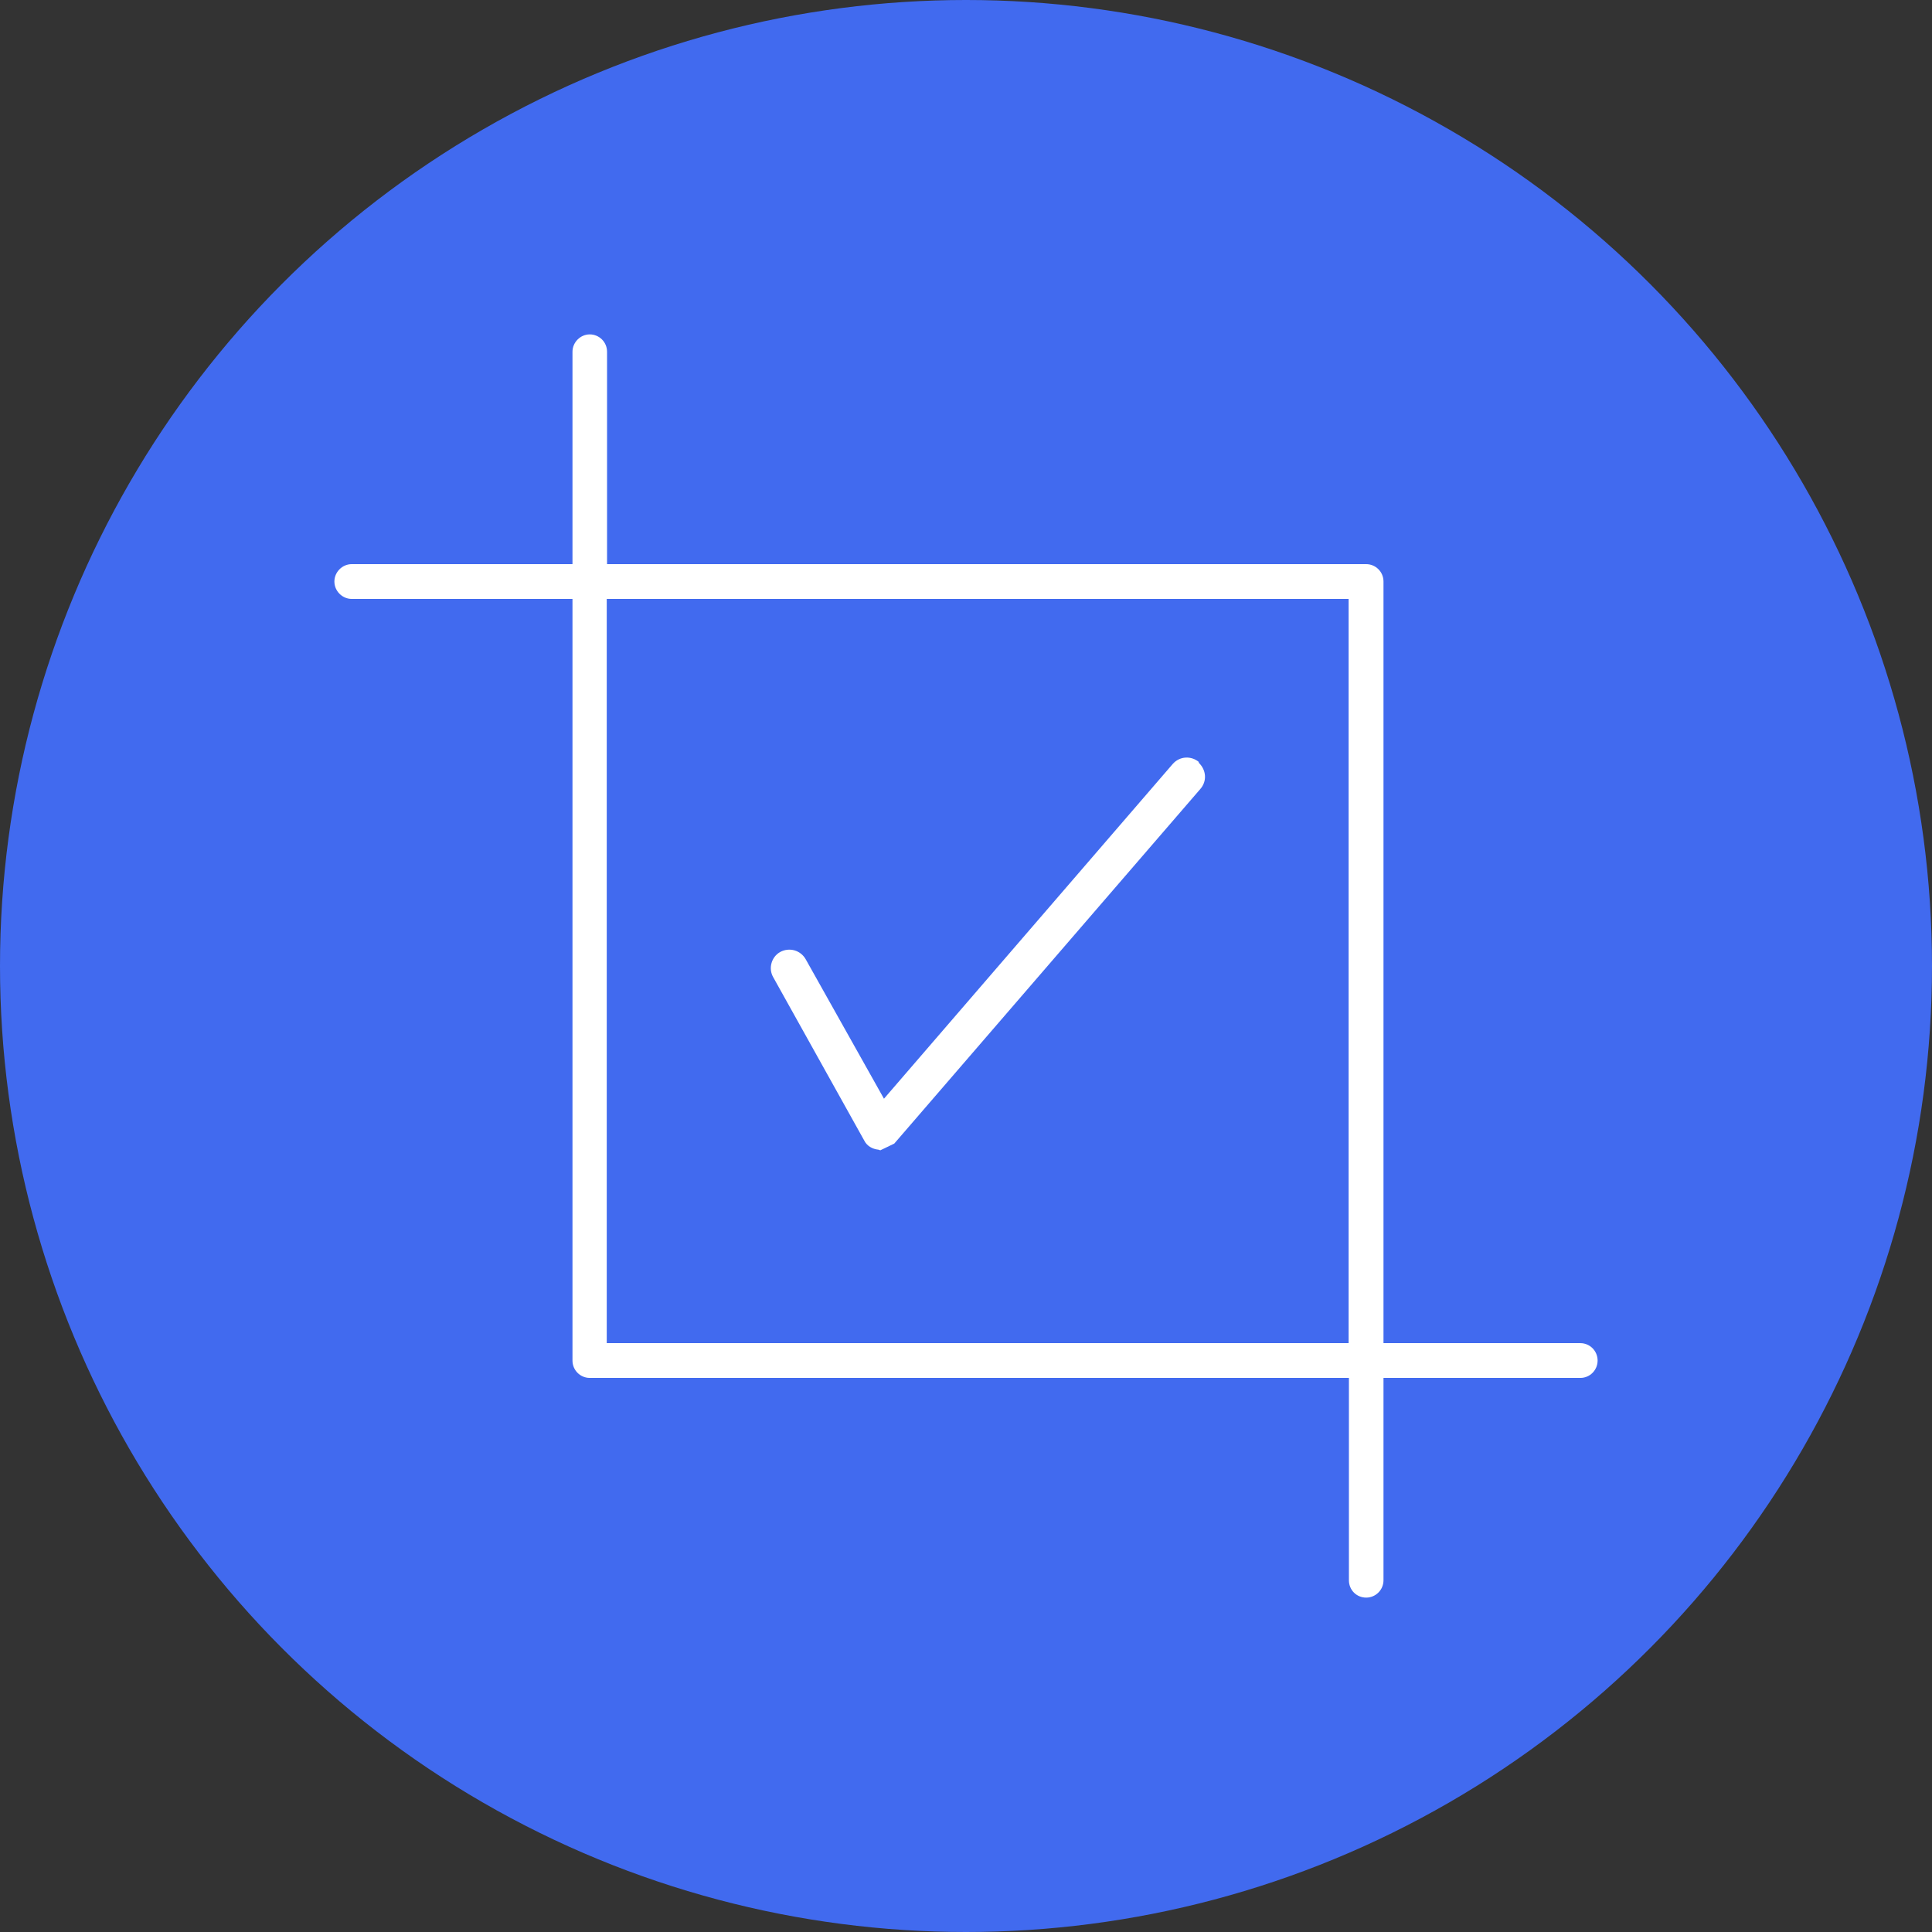<?xml version="1.0" encoding="UTF-8"?> <svg xmlns="http://www.w3.org/2000/svg" width="76" height="76" viewBox="0 0 76 76" fill="none"><rect x="0" y="0" width="76" height="76" fill="#333333" stroke="none"/> <circle cx="38" cy="38" r="38" fill="#416AEF"></circle> <path d="M23.868 52.836V23.56H53.051V52.836H23.868V52.836ZM47.169 29.982C46.859 29.718 46.405 29.742 46.131 30.054L34.773 43.221L31.695 37.736C31.492 37.376 31.05 37.256 30.692 37.448C30.346 37.64 30.215 38.096 30.418 38.444L33.997 44.866C34.105 45.082 34.319 45.202 34.558 45.226L34.63 45.25L35.178 44.986L47.217 31.038C47.491 30.726 47.455 30.282 47.145 29.994L47.169 29.982ZM62.166 52.836H54.423V22.876C54.423 22.492 54.113 22.192 53.743 22.192H23.88V13.838C23.88 13.454 23.57 13.154 23.2 13.154C22.83 13.154 22.52 13.466 22.52 13.838V22.192H13.834C13.464 22.192 13.154 22.504 13.154 22.876C13.154 23.248 13.464 23.56 13.834 23.56H22.52V53.52C22.52 53.904 22.83 54.204 23.2 54.204H53.063V62.162C53.063 62.546 53.361 62.846 53.743 62.846C54.113 62.846 54.423 62.546 54.423 62.162V54.204H62.166C62.548 54.204 62.846 53.892 62.846 53.52C62.846 53.148 62.548 52.836 62.166 52.836Z" fill="white"></path> </svg> 